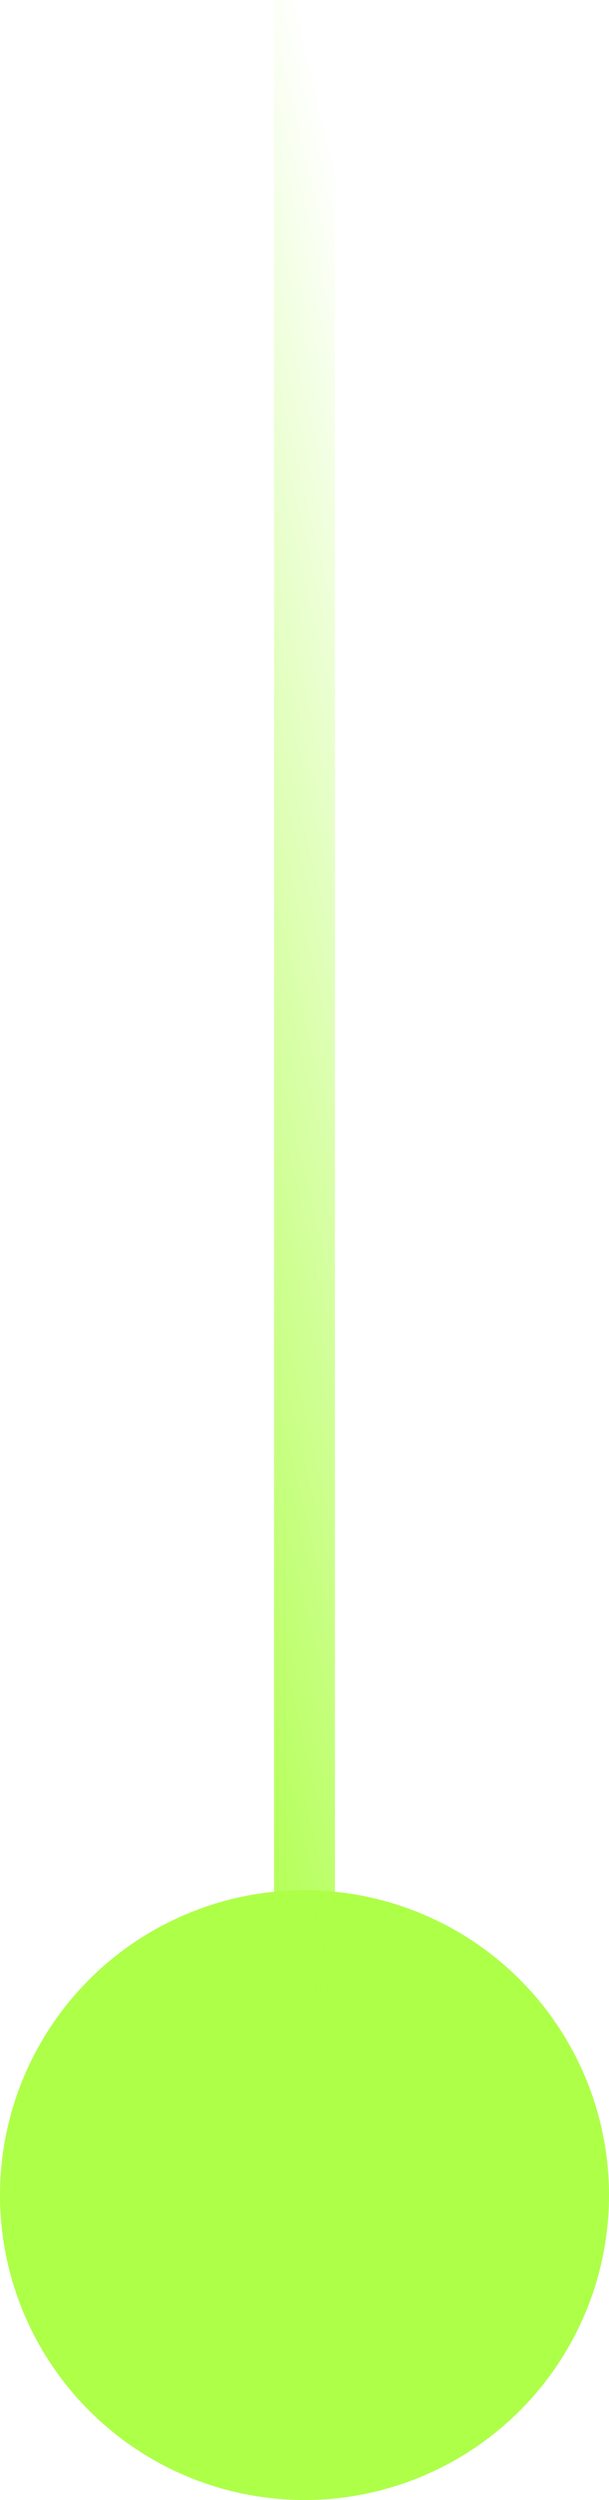 <?xml version="1.0" encoding="UTF-8"?> <svg xmlns="http://www.w3.org/2000/svg" width="10" height="41" viewBox="0 0 10 41" fill="none"> <circle cx="5" cy="36" r="5" transform="rotate(-90 5 36)" fill="#ADFF47"></circle> <path d="M5 33L5 0" stroke="url(#paint0_linear_21_423)"></path> <defs> <linearGradient id="paint0_linear_21_423" x1="5" y1="36.598" x2="13.21" y2="34.623" gradientUnits="userSpaceOnUse"> <stop stop-color="#ADFF47"></stop> <stop offset="1" stop-color="#ADFF47" stop-opacity="0"></stop> </linearGradient> </defs> </svg> 